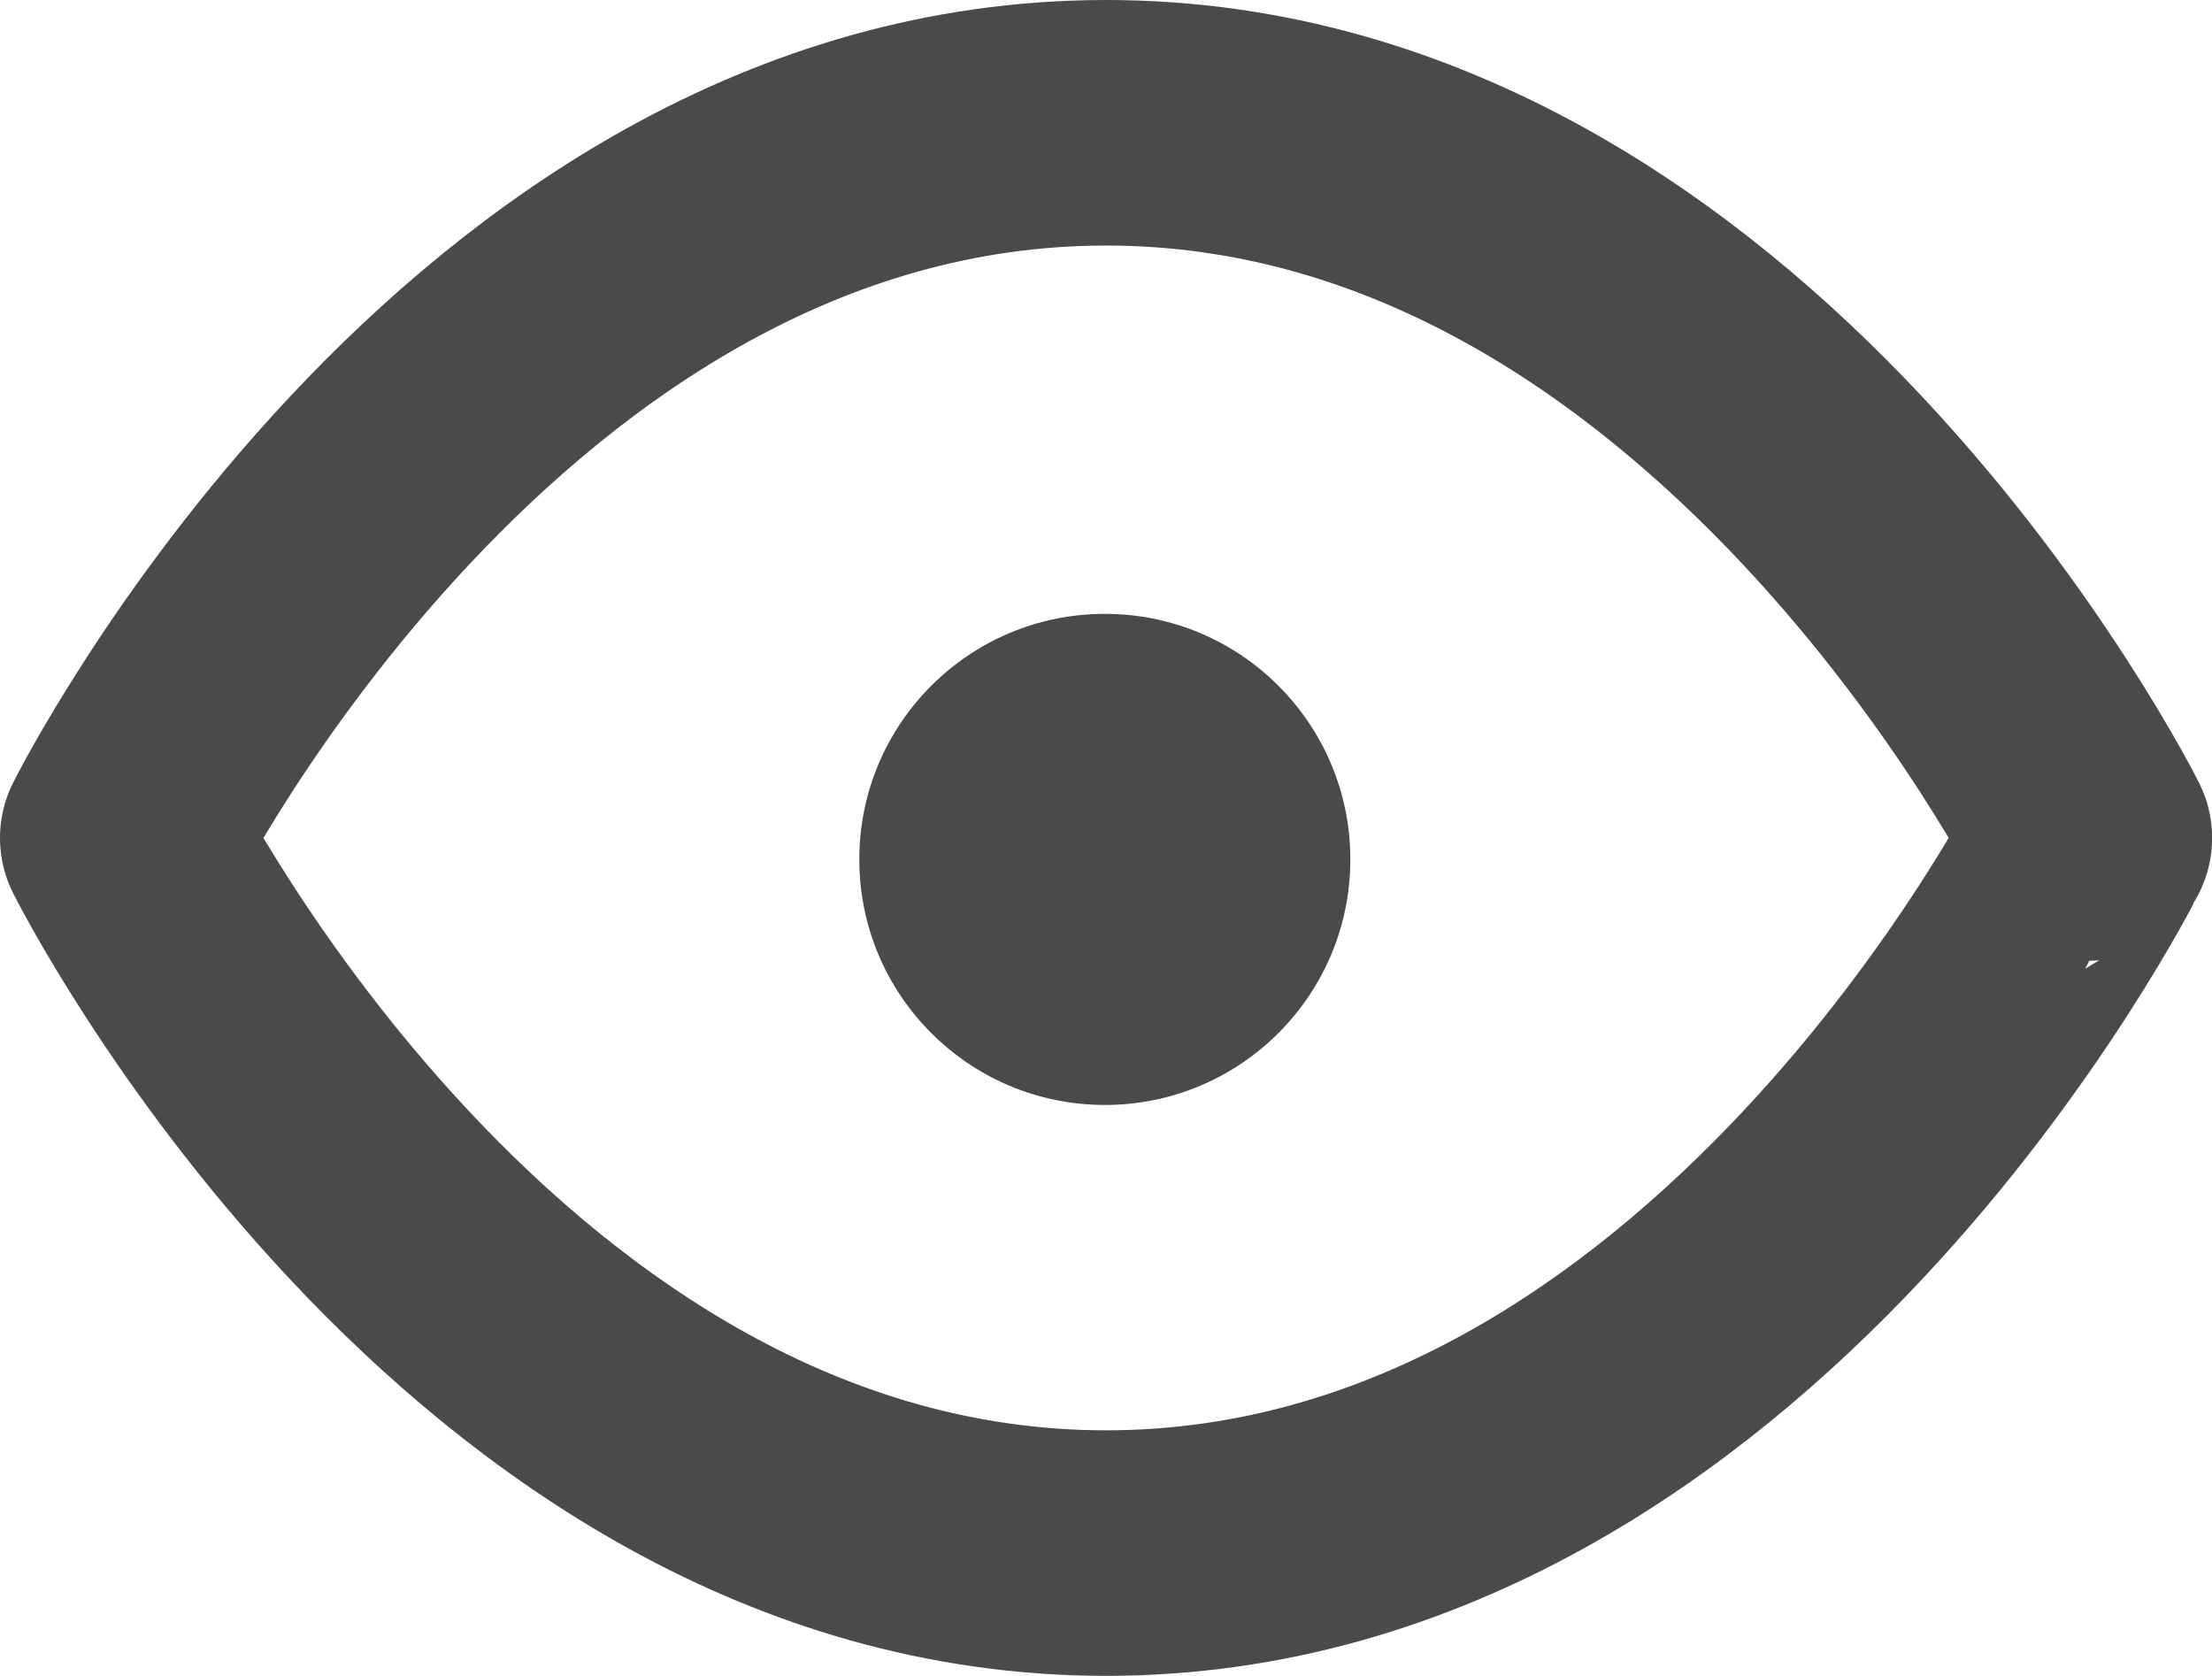 <svg xmlns="http://www.w3.org/2000/svg" width="18.019" height="13.65" viewBox="0 0 18.019 13.65">
  <g id="eye_1_" data-name="eye (1)" transform="translate(0 -3)">
    <path id="Path_1530" data-name="Path 1530" d="M1,9.825S3.913,4,9.01,4s8.01,5.825,8.01,5.825S14.107,15.65,9.01,15.65,1,9.825,1,9.825Z" fill="none" stroke="#4A4A4A" stroke-linecap="round" stroke-linejoin="round" stroke-width="2"/>
    <circle id="Ellipse_42" data-name="Ellipse 42" cx="2" cy="2" r="2" transform="translate(7 8)" fill="#4A4A4A"/>
  </g>
</svg>
